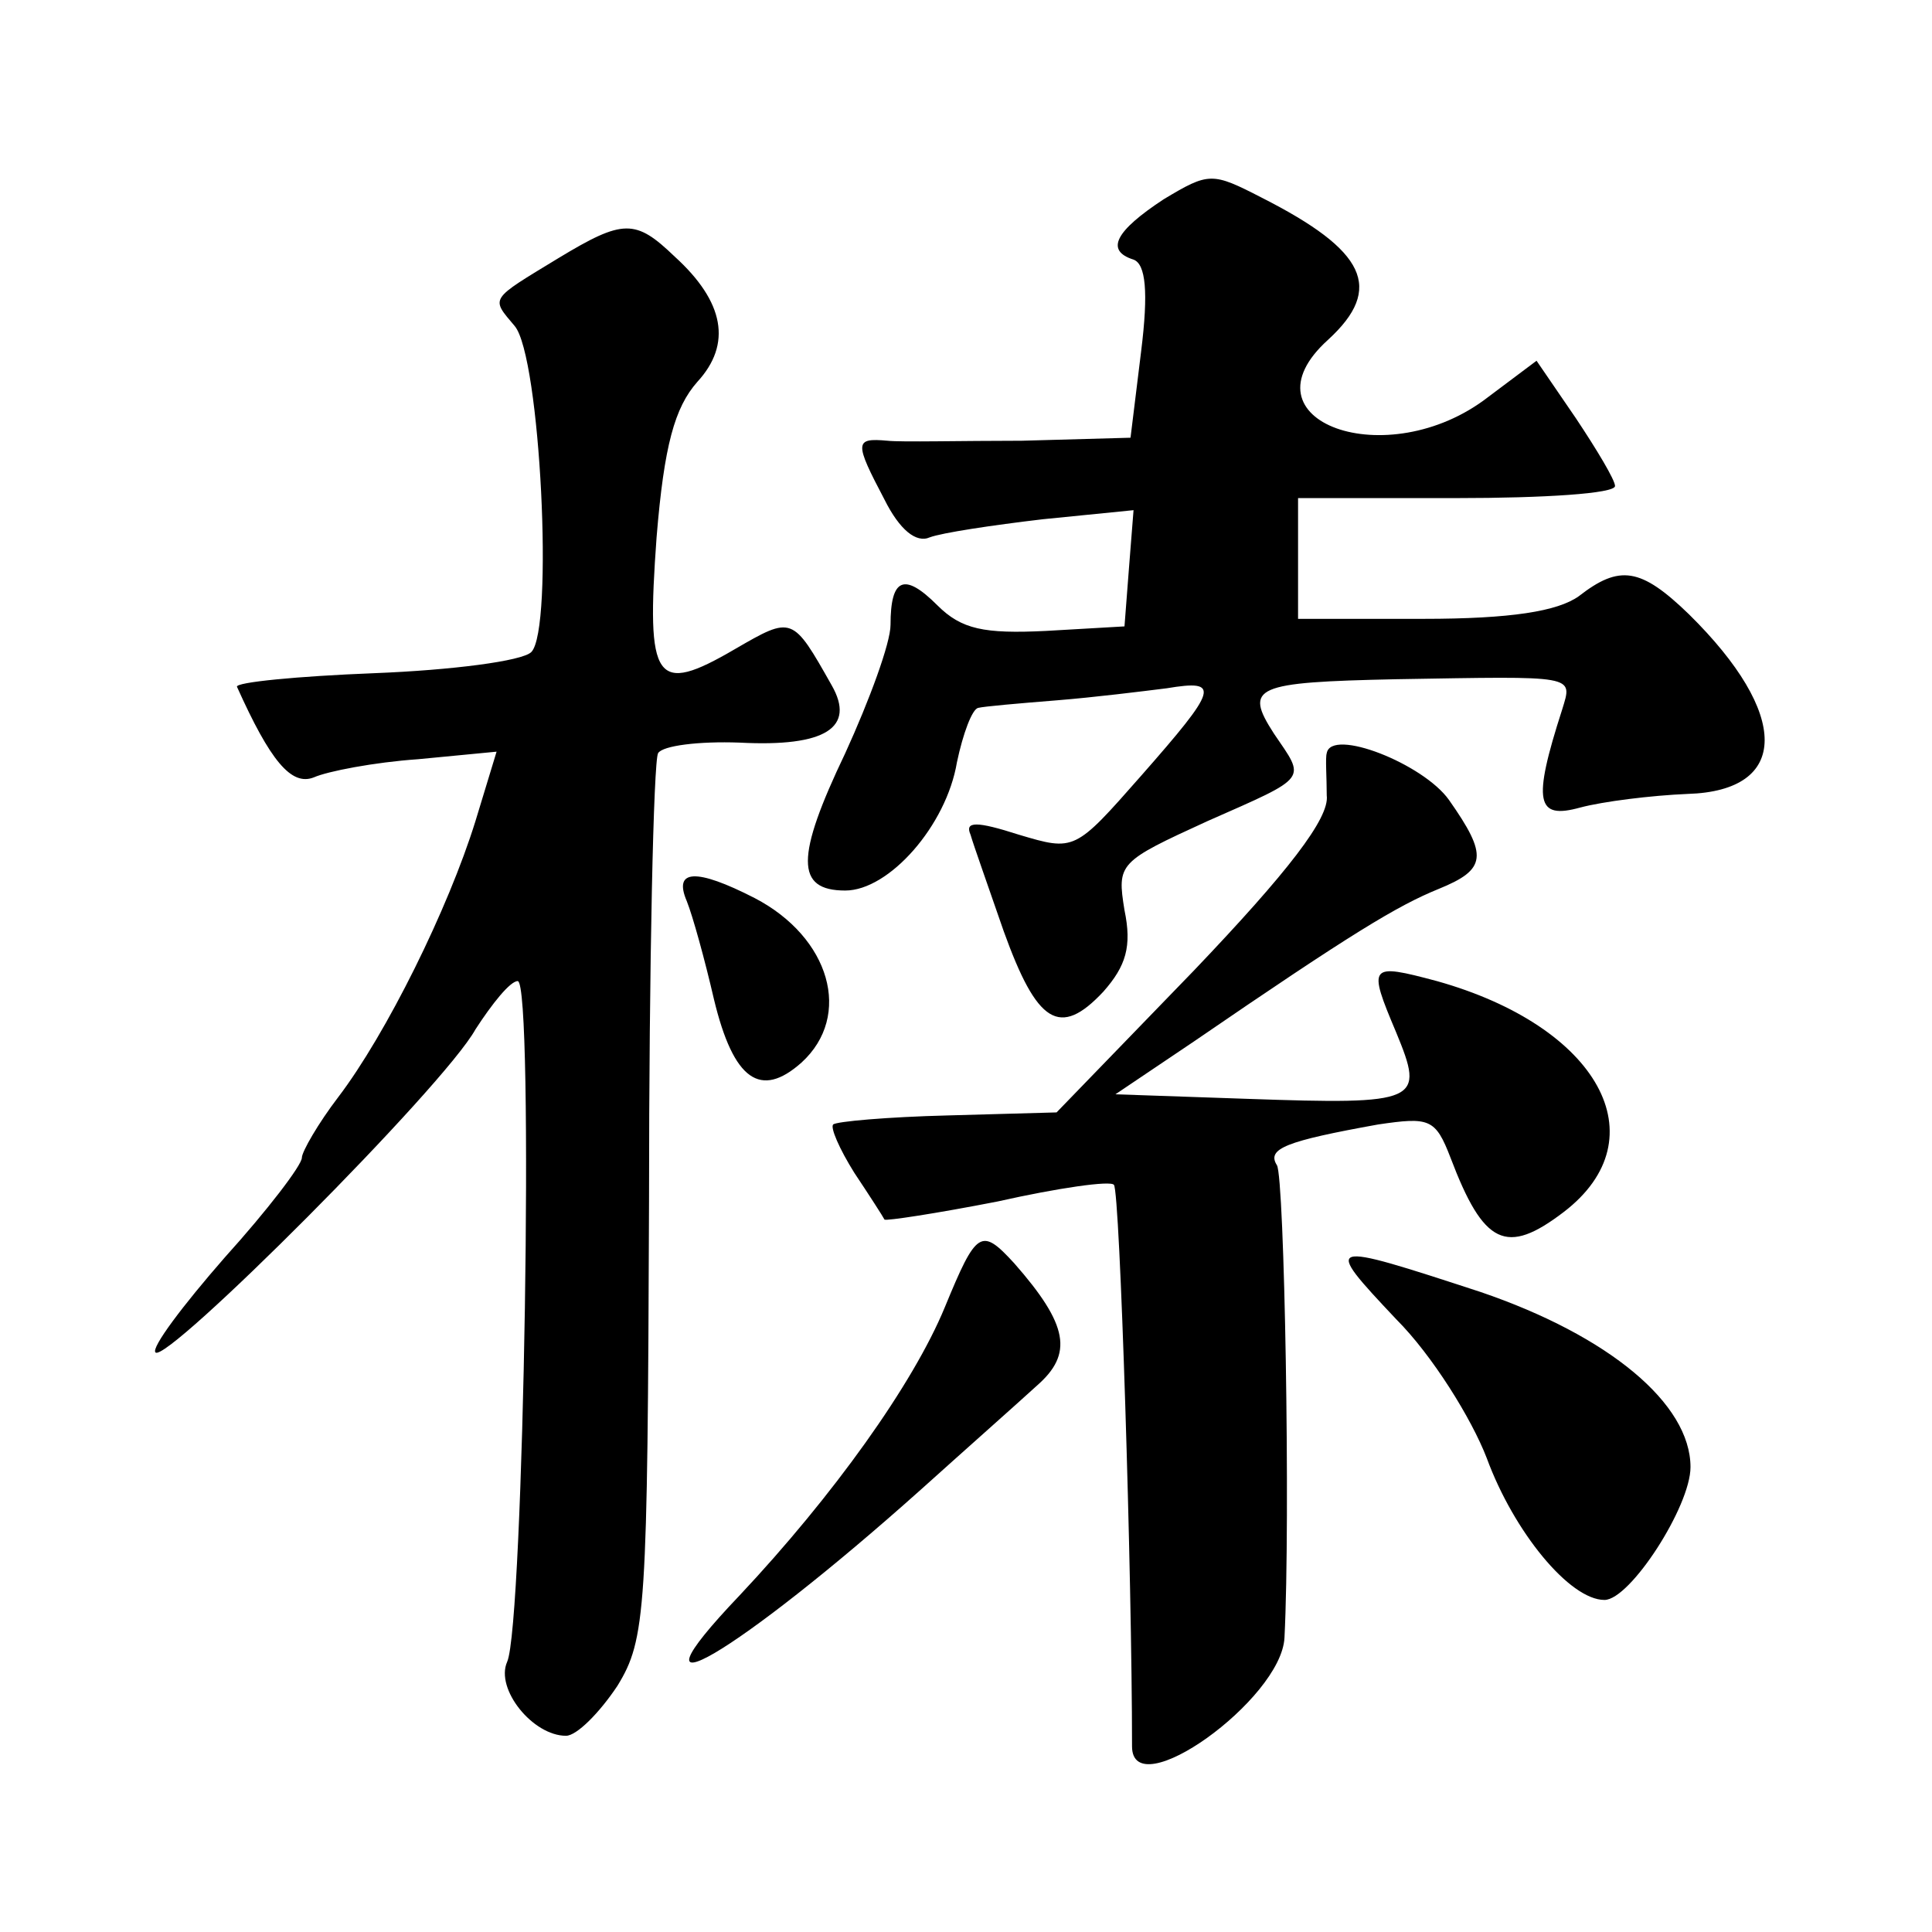 <?xml version="1.0" standalone="no"?>
<!DOCTYPE svg PUBLIC "-//W3C//DTD SVG 20010904//EN"
 "http://www.w3.org/TR/2001/REC-SVG-20010904/DTD/svg10.dtd">
<svg version="1.0" xmlns="http://www.w3.org/2000/svg"
 width="128pt" height="128pt" viewBox="0 0 128 128"
 preserveAspectRatio="xMidYMid meet">
<g transform="translate(0,128) scale(0.1,-0.1)"
fill="#0" stroke="none">
<path d="M771 1148 c-32 -21 -39 -34 -20 -40 8 -3 10 -21 5 -61 l-7 -57 -72 -2
c-40 0 -80 -1 -89 0 -22 2 -22 -1 -2 -39 10 -20 21 -29 30 -25 8 3 41 8 75 12 l60
6 -3 -38 -3 -39 -52 -3 c-41 -2 -56 1 -72 17 -22 22 -31 18 -31 -13 0 -12 -14 -50
-30 -85 -33 -69 -33 -91 0 -91 29 0 67 43 74 85 4 19 10 35 14 36 4 1 27 3 52 5
25 2 57 6 73 8 36 6 34 0 -17 -58 -44 -50 -44 -50 -81 -39 -28 9 -36 9 -32 0 2
-7 12 -35 22 -64 22 -61 37 -71 66 -40 15 17 19 30 14 54 -5 31 -4 32 55 59 68
30 65 27 44 58 -20 31 -13 34 81 36 120 2 117 3 110 -20 -20 -62 -17 -73 12 -65
15 4 47 8 71 9 68 2 68 53 1 119 -32 31 -46 33 -73 12 -14 -10 -45 -15 -103 -15
l-83 0 0 40 0 40 105 0 c58 0 105 3 105 8 0 4 -12 24 -26 45 l-26 38 -32 -24 c-67
-52 -166 -16 -106 38 37 34 25 59 -44 94 -33 17 -35 17 -65 -1z M370 1109 c-46
-28 -45 -26 -29 -45 17 -20 26 -201 11 -216 -6 -6 -53 -12 -104 -14 -51 -2 -92
-6 -91 -9 22 -49 36 -66 51 -60 9 4 40 10 69 12 l52 5 -14 -46 c-18 -58 -59 -141
-91 -183 -13 -17 -24 -36 -24 -40 0 -5 -23 -35 -51 -66 -28 -32 -49 -60 -46 -63
7 -8 191 176 212 214 11 17 23 32 28 32 11 0 4 -427 -7 -451 -8 -18 17 -49 39 -49
7 0 22 15 34 33 19 31 20 49 21 321 0 158 3 292 6 297 3 5 27 8 54 7 57 -3 77 10
61 38 -26 46 -26 46 -64 24 -53 -31 -59 -22 -52 74 5 61 12 86 27 103 23 25 18
53 -15 83 -26 25 -34 25 -77 -1z M879 781 c-1 -3 0 -16 0 -28 2 -15 -26 -51 -88
-116 l-91 -94 -72 -2 c-40 -1 -74 -4 -76 -6 -2 -2 4 -16 14 -32 10 -15 19 -29 20
-31 1 -1 34 4 75 12 40 9 75 14 77 11 4 -4 12 -260 12 -372 0 -40 99 31 101 72
4 79 0 305 -5 313 -7 11 6 16 67 27 34 5 38 4 48 -22 22 -58 37 -65 75 -36 64 49
23 123 -84 153 -45 12 -46 11 -27 -34 19 -46 16 -48 -99 -44 l-87 3 52 35 c105
72 135 90 162 101 32 13 33 22 7 59 -17 24 -78 48 -81 31z M455 683 c4 -10 12 -39
18 -65 13 -54 31 -66 58 -42 34 31 19 83 -31 109 -39 20 -54 19 -45 -2z M626 414
c-21 -51 -74 -125 -136 -191 -82 -86 -2 -39 120 70 30 27 65 58 77 69 24 21 21
40 -15 81 -22 24 -25 22 -46 -29z M925 406 c24 -24 50 -66 60 -92 18 -49 55 -94
78 -94 17 0 57 62 57 88 0 42 -54 87 -139 116 -104 34 -105 34 -56 -18z"/>
</g>
</svg>
